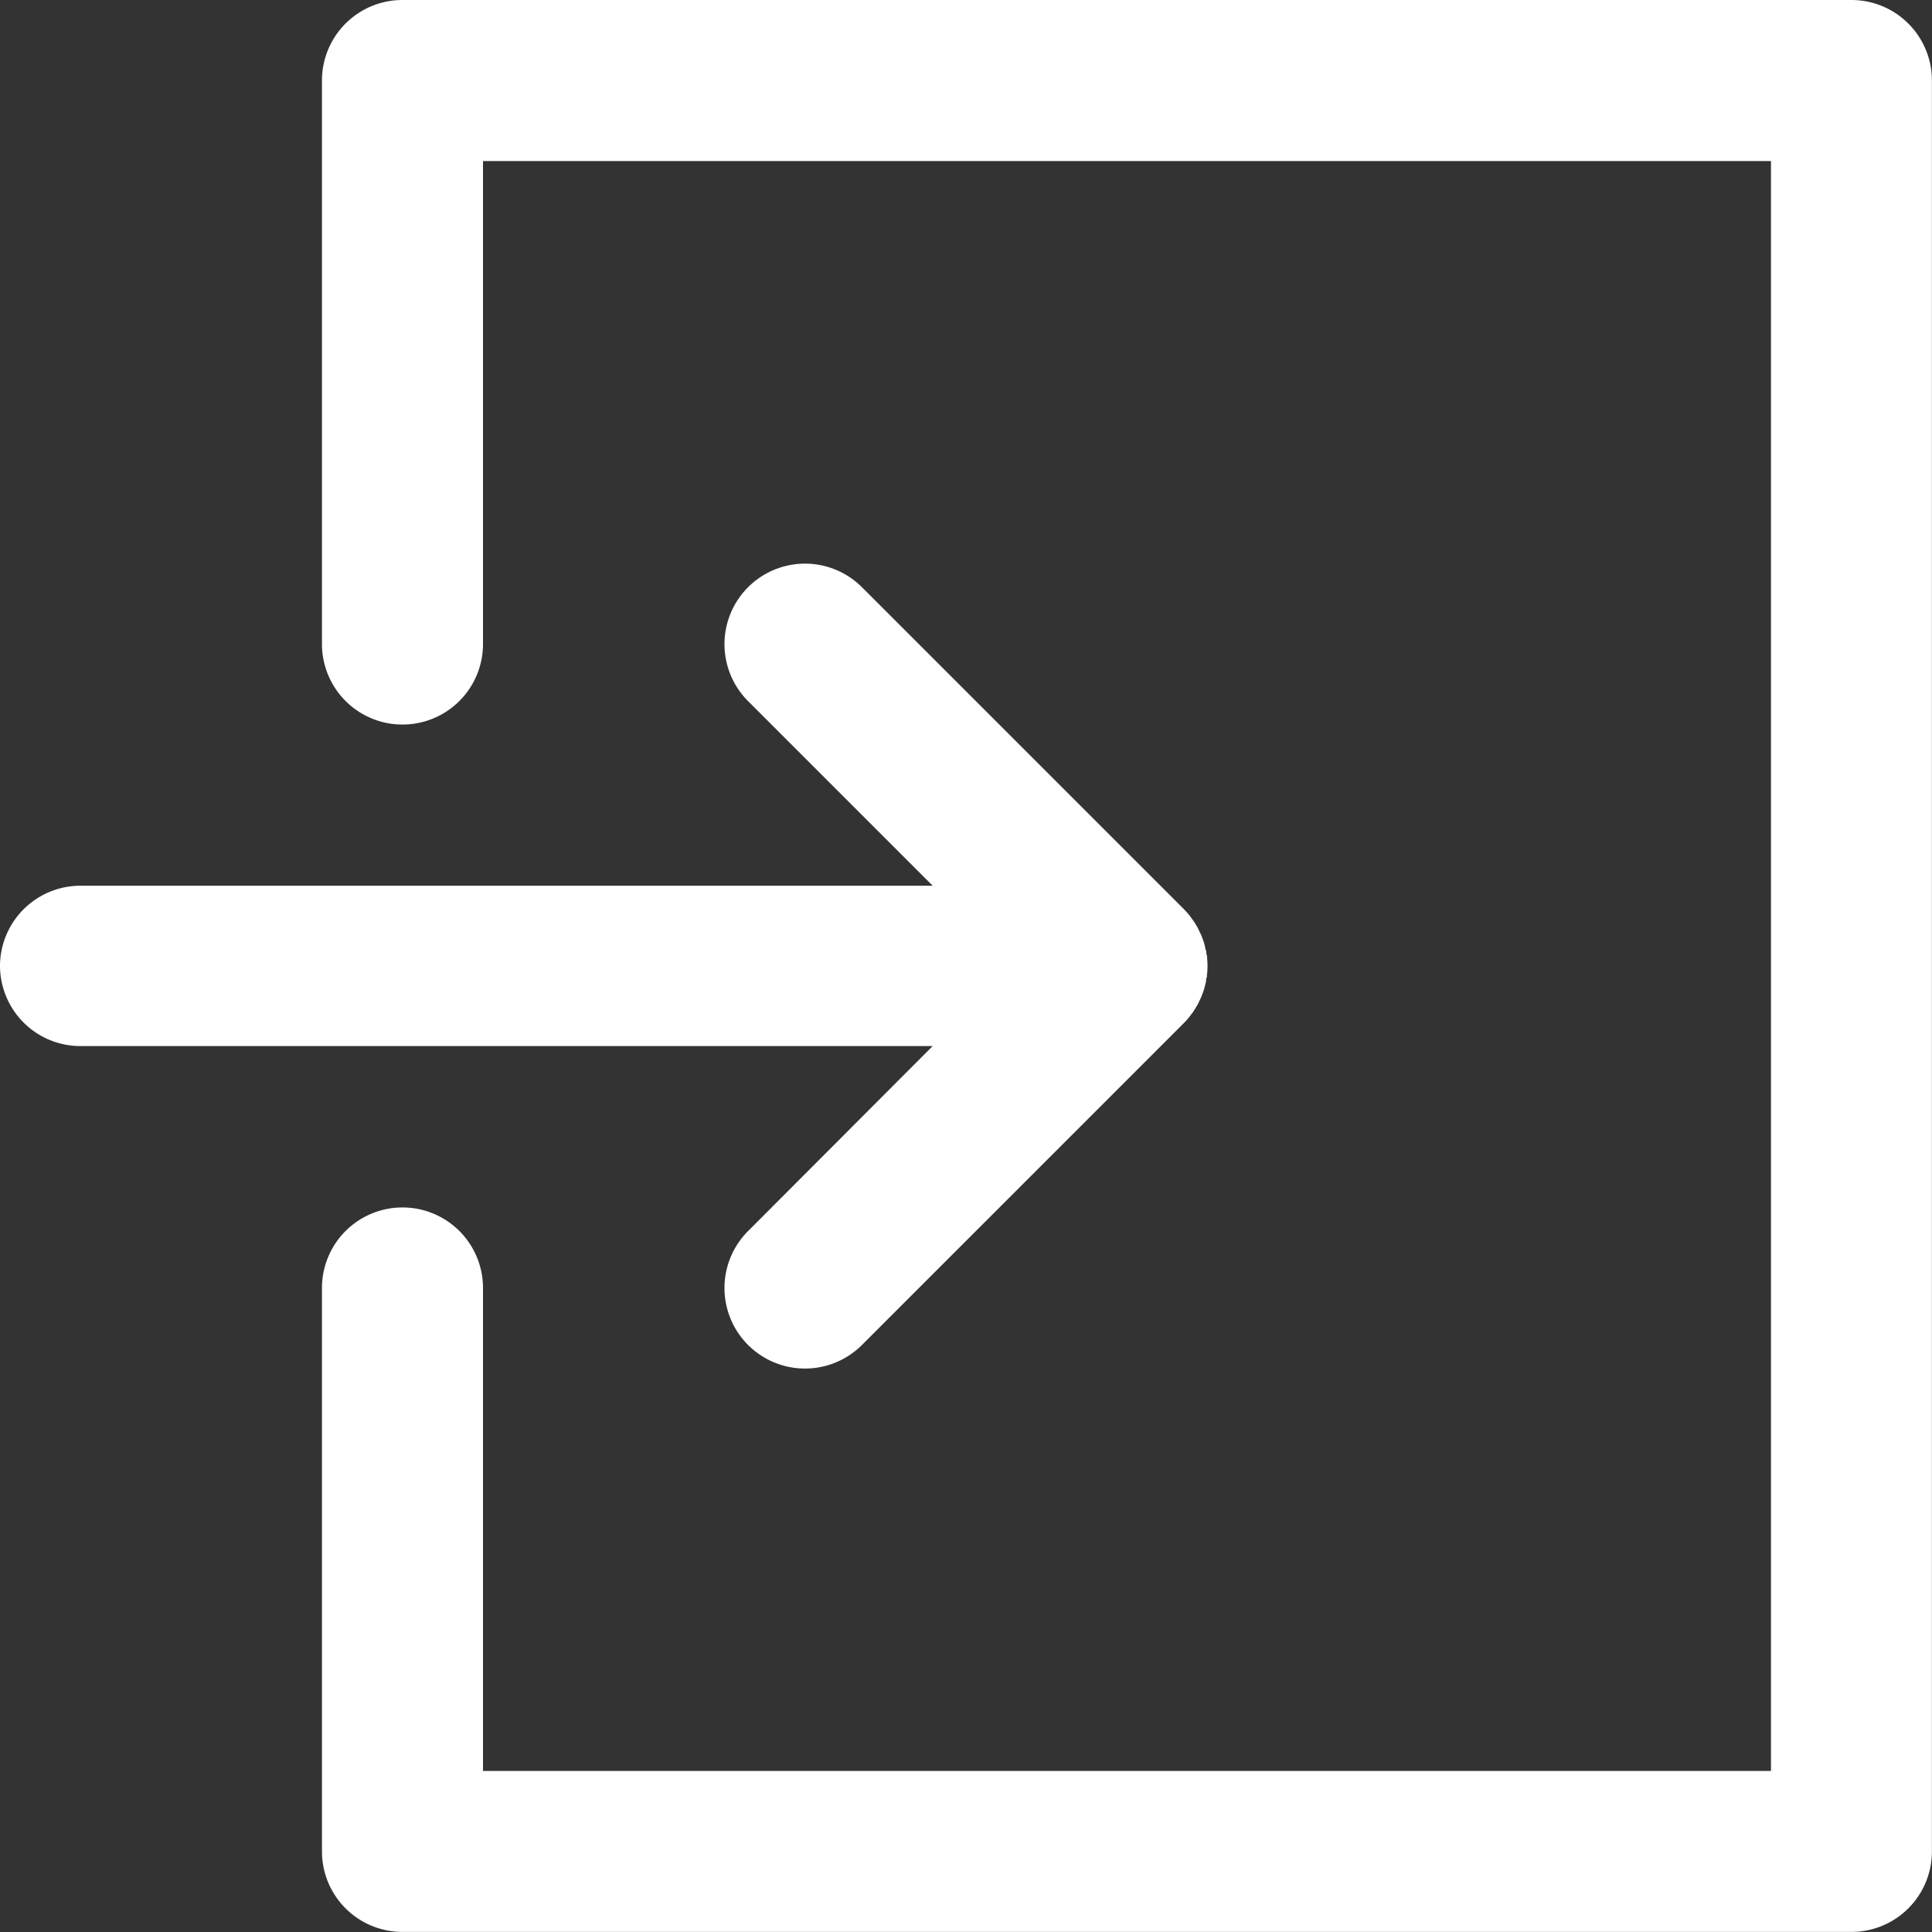 <svg xmlns="http://www.w3.org/2000/svg" width="20" height="20" viewBox="0 0 20 20"><rect x="0" y="0" width="20" height="20" fill="#333333" stroke="none"/><defs><style>.a{fill:#fff;}</style></defs><g transform="translate(1 1)"><g transform="translate(-1 -1)"><path class="a" d="M100.166-1h-15a.833.833,0,0,0-.833.833V5.667a.833.833,0,0,0,1.667,0v-5H99.333V17.333H86v-5a.833.833,0,0,0-1.667,0v5.833a.833.833,0,0,0,.833.833h15a.833.833,0,0,0,.833-.833V-.167A.833.833,0,0,0,100.166-1Z" transform="translate(-81 1)"/><path class="a" d="M6.744,155.248a.833.833,0,0,0,1.179,1.179l3.333-3.333h0q.029-.029.055-.061l.022-.03c.009-.012.018-.023.026-.036s.015-.024.022-.036.014-.022.02-.034.012-.025.018-.038.012-.024.017-.036.009-.025.014-.037.01-.026.014-.04.007-.025.01-.038.007-.027.01-.041,0-.029.007-.044,0-.024.005-.036a.839.839,0,0,0,0-.164c0-.012,0-.024-.005-.036s0-.03-.007-.044-.007-.027-.01-.041-.006-.025-.01-.038-.009-.026-.014-.04-.009-.025-.014-.037-.011-.024-.017-.036-.012-.025-.018-.038-.013-.022-.02-.034-.014-.025-.022-.036-.017-.024-.026-.036l-.022-.03c-.017-.021-.036-.041-.055-.061h0l-3.333-3.333a.833.833,0,0,0-1.179,1.179l1.911,1.911H-.167A.833.833,0,0,0-1,152.5a.833.833,0,0,0,.833.833H8.655Z" transform="translate(1 -142.504)"/></g></g></svg>